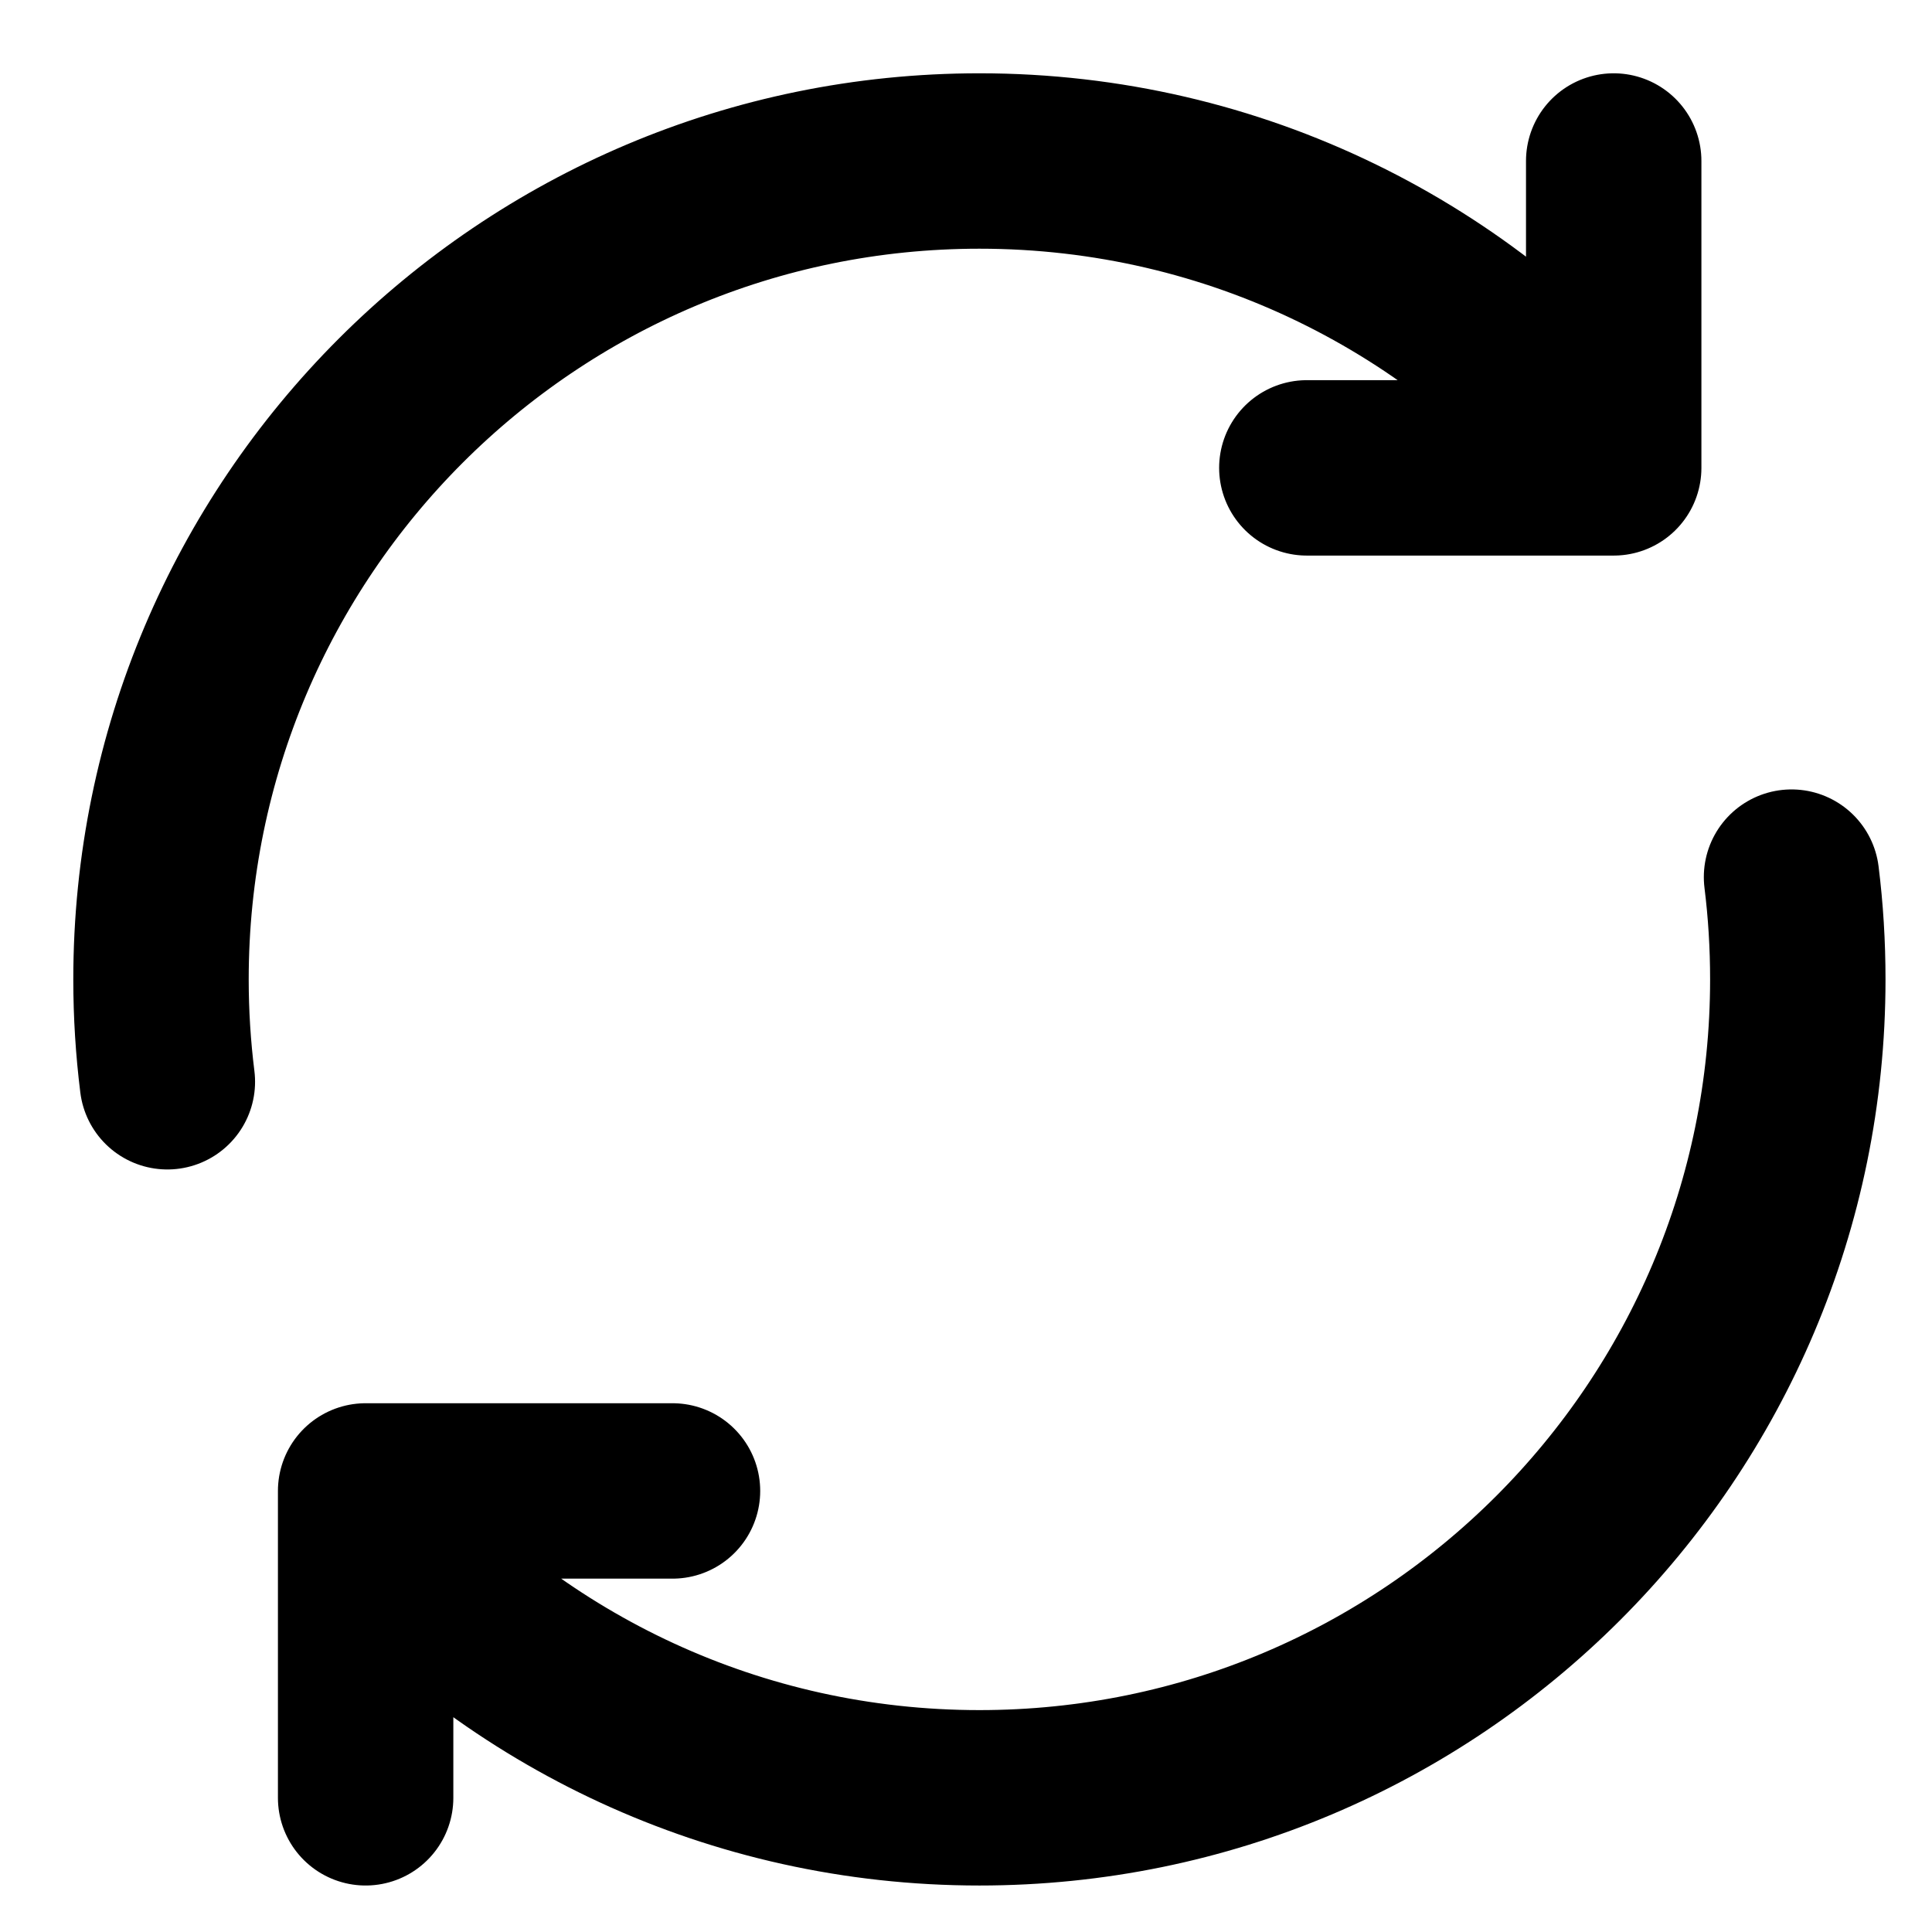 <svg width="24" height="24" viewBox="0 0 24 24" fill="none" xmlns="http://www.w3.org/2000/svg">
<path d="M2.079 13.438C2.027 13.021 2 12.597 2 12.167C2 6.552 6.552 2 12.167 2C15.345 2 18.182 3.458 20.046 5.742M20.046 5.742V2M20.046 5.742V5.812L16.234 5.812M22.255 10.896C22.307 11.312 22.333 11.736 22.333 12.167C22.333 17.782 17.782 22.333 12.167 22.333C9.13 22.333 6.405 21.002 4.542 18.891M4.542 18.891V18.521H8.354M4.542 18.891V22.333" stroke="black" stroke-width="2.179" stroke-linecap="round" stroke-linejoin="round"/>
</svg>
